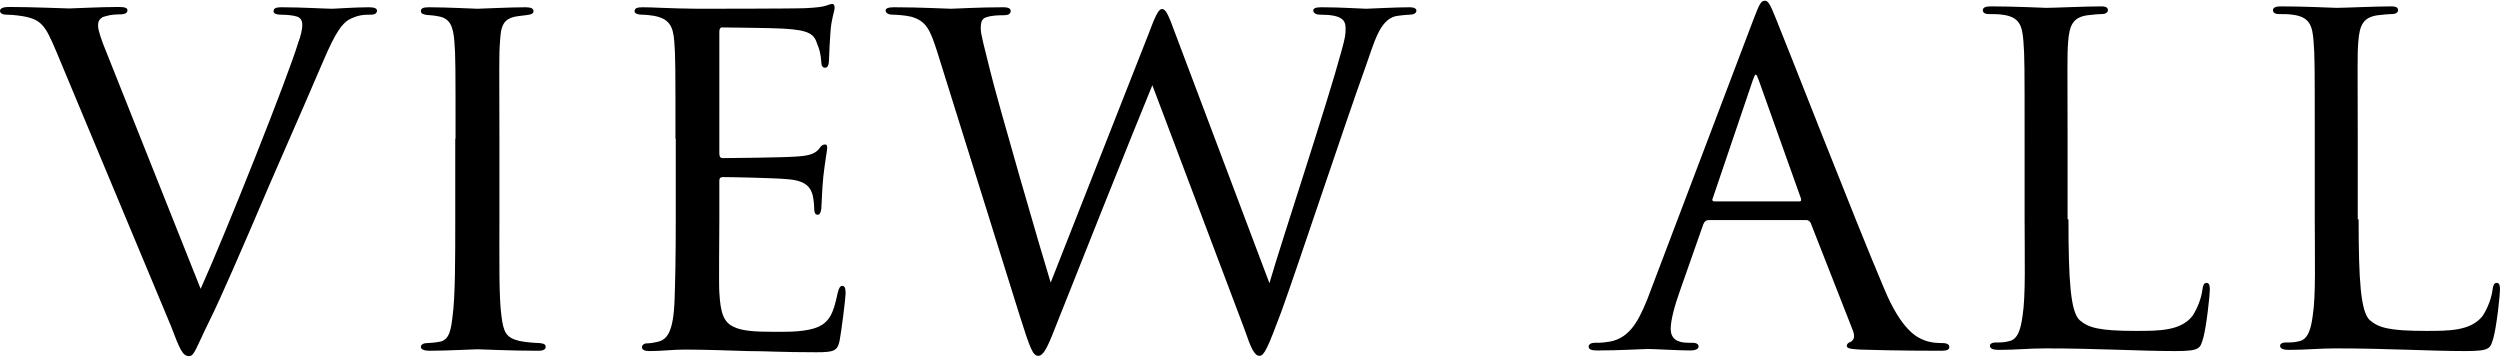 <?xml version="1.0" encoding="UTF-8"?><svg id="b" xmlns="http://www.w3.org/2000/svg" viewBox="0 0 84.35 11.99" width="84px"><g id="c"><g><path d="M1.89,1.69c-.36-.85-.49-1.06-1.13-1.17-.25-.04-.45-.05-.54-.05-.14,0-.22-.05-.22-.13,0-.09,.13-.13,.29-.13,.83,0,1.87,.05,2.05,.05,.16,0,1.01-.05,1.67-.05,.22,0,.29,.04,.29,.11,0,.09-.07,.14-.27,.14-.25,0-.41,.04-.56,.09-.16,.09-.16,.2-.16,.31,0,.13,.11,.47,.29,.9l3.17,7.96c.9-2,2.97-7.22,3.29-8.3,.09-.23,.14-.47,.14-.59,0-.11-.02-.23-.16-.29-.14-.05-.38-.07-.58-.07-.13,0-.23-.04-.23-.11,0-.09,.05-.14,.27-.14,.65,0,1.51,.05,1.71,.05,.07,0,.79-.05,1.24-.05,.18,0,.27,.04,.27,.11,0,.09-.07,.14-.2,.14-.22,0-.45,0-.77,.18-.2,.14-.41,.36-.85,1.4-.09,.22-.99,2.29-1.8,4.14-.95,2.23-1.69,3.92-2,4.54-.49,.99-.54,1.26-.72,1.26-.22,0-.31-.22-.61-1.01L1.89,1.69Z"/><path d="M15.37,4.65c0-2.38,0-2.81-.04-3.29s-.14-.76-.52-.83c-.18-.04-.31-.04-.41-.05-.13-.02-.2-.05-.2-.13,0-.09,.07-.13,.27-.13,.56,0,1.58,.05,1.64,.05,.07,0,1.12-.05,1.62-.05,.18,0,.27,.04,.27,.13,0,.07-.05,.11-.2,.13-.11,.02-.2,.02-.32,.04-.52,.07-.58,.34-.61,.86-.04,.49-.02,.9-.02,3.28v2.7c0,1.39-.02,2.65,.07,3.29,.07,.52,.14,.72,.61,.83,.23,.05,.61,.07,.68,.07,.16,.02,.2,.05,.2,.13s-.07,.13-.25,.13c-.92,0-1.96-.05-2.05-.05-.05,0-1.12,.05-1.62,.05-.16,0-.29-.04-.29-.13,0-.07,.07-.13,.23-.13,.09,0,.29-.02,.43-.05,.31-.07,.36-.43,.41-.86,.09-.65,.09-1.93,.09-3.28v-2.7Z"/><path d="M22.79,4.65c0-2.36,0-2.79-.04-3.28-.04-.5-.16-.76-.68-.86-.11-.02-.29-.04-.43-.04-.13,0-.23-.05-.23-.11,0-.11,.09-.14,.27-.14,.36,0,.85,.04,1.85,.05,.09,0,3.29,0,3.66-.02,.36-.02,.56-.04,.7-.09,.11-.04,.13-.05,.2-.05,.04,0,.07,.04,.07,.13,0,.11-.11,.36-.14,.81-.02,.31-.04,.59-.05,.94,0,.16-.04,.27-.13,.27s-.13-.07-.13-.2c-.02-.27-.07-.45-.13-.58-.11-.36-.27-.49-1.17-.54-.23-.02-2.02-.04-2.05-.04-.05,0-.09,.04-.09,.14V5.13c0,.11,.02,.18,.11,.18,.22,0,2.05-.02,2.43-.05,.41-.02,.68-.07,.83-.27,.07-.11,.13-.14,.2-.14,.04,0,.07,.02,.07,.11s-.07,.43-.13,.96c-.05,.5-.05,.86-.07,1.1-.02,.14-.05,.2-.13,.2-.09,0-.11-.11-.11-.23,0-.11-.02-.29-.05-.43-.07-.23-.18-.49-.86-.54-.41-.04-1.87-.07-2.16-.07-.11,0-.13,.05-.13,.13v1.31c0,.56-.02,2.14,0,2.45,.04,.67,.13,1.01,.5,1.17,.27,.13,.7,.16,1.31,.16,.34,0,.92,.02,1.37-.11,.54-.16,.67-.52,.81-1.19,.04-.18,.09-.25,.16-.25,.11,0,.11,.16,.11,.27,0,.13-.14,1.26-.2,1.57-.07,.36-.2,.4-.79,.4-1.19,0-1.69-.04-2.32-.04-.63-.02-1.46-.05-2.12-.05-.41,0-.76,.05-1.19,.05-.16,0-.25-.04-.25-.13,0-.07,.07-.13,.16-.13,.11,0,.23-.02,.36-.05,.32-.07,.54-.31,.58-1.42,.02-.61,.04-1.35,.04-2.72v-2.7Z"/><path d="M31.63,1.75c-.25-.79-.38-1.06-.88-1.21-.2-.05-.52-.07-.65-.07-.09,0-.22-.04-.22-.14,0-.07,.09-.11,.27-.11,.94,0,1.76,.05,1.94,.05,.13,0,.92-.05,1.76-.05,.22,0,.25,.07,.25,.13,0,.11-.11,.14-.25,.14-.13,0-.38,0-.58,.07-.16,.05-.18,.2-.18,.38,0,.2,.14,.7,.31,1.39,.23,.97,1.78,6.32,2.05,7.18l3.33-8.46c.25-.68,.34-.77,.43-.77,.13,0,.22,.22,.43,.79l3.19,8.46c.43-1.48,1.95-6.05,2.43-7.83,.13-.47,.14-.56,.14-.76,0-.27-.09-.47-.86-.47-.16,0-.23-.07-.23-.14s.07-.11,.27-.11c.67,0,1.39,.05,1.51,.05,.11,0,.99-.05,1.48-.05,.14,0,.22,.05,.22,.11,0,.09-.09,.14-.23,.14-.05,0-.29,.02-.47,.05-.54,.13-.72,.88-1.01,1.69-.7,1.94-2.3,6.77-2.84,8.26-.47,1.26-.59,1.51-.74,1.51-.18,0-.29-.25-.52-.92l-3.1-8.21c-.58,1.4-2.75,6.84-3.29,8.21-.27,.7-.4,.92-.56,.92-.18,0-.27-.23-.63-1.37L31.63,1.75Z"/><path d="M57.65,7.4c-.09,0-.14,.05-.18,.14l-.79,2.25c-.18,.5-.31,.99-.31,1.28,0,.32,.2,.47,.59,.47h.13c.16,0,.22,.05,.22,.13,0,.09-.14,.13-.27,.13-.4,0-1.22-.05-1.42-.05-.18,0-.97,.05-1.73,.05-.2,0-.29-.04-.29-.13,0-.07,.07-.13,.22-.13,.09,0,.25,0,.36-.02,.77-.07,1.08-.67,1.39-1.42L59.17,.61c.2-.52,.25-.61,.38-.61,.09,0,.16,.07,.36,.58,.25,.59,2.7,6.88,3.66,9.13,.59,1.42,1.12,1.66,1.37,1.75,.23,.09,.49,.09,.61,.09s.22,.04,.22,.13-.07,.13-.27,.13c-.18,0-1.53,0-2.74-.04-.34-.02-.45-.04-.45-.13,0-.05,.05-.11,.13-.13,.07-.04,.18-.13,.07-.4l-1.42-3.62c-.04-.05-.07-.09-.14-.09h-3.28Zm3.06-.63c.07,0,.07-.05,.05-.11l-1.42-3.98c-.09-.25-.11-.25-.2,0l-1.35,3.98c-.04,.07,0,.11,.04,.11h2.88Z"/><path d="M69.79,7.38c0,2.07,.07,3.12,.38,3.4,.29,.25,.65,.36,1.89,.36,.79,0,1.51,0,1.91-.5,.18-.27,.31-.63,.34-.9,.02-.14,.05-.22,.14-.22,.07,0,.11,.05,.11,.23s-.11,1.21-.22,1.62c-.11,.36-.09,.45-.95,.45-1.22,0-2.57-.09-4.38-.09-.59,0-.95,.05-1.58,.05-.18,0-.29-.04-.29-.14,0-.05,.05-.11,.2-.11s.29,0,.43-.04c.31-.05,.41-.41,.47-.85,.11-.68,.07-1.93,.07-3.31v-2.7c0-2.38,0-2.77-.04-3.26-.04-.5-.11-.83-.72-.9-.11-.02-.31-.02-.45-.02-.13,0-.2-.05-.2-.13,0-.09,.09-.13,.27-.13,.76,0,1.84,.05,1.87,.05,.25,0,1.35-.05,1.85-.05,.18,0,.23,.05,.23,.13s-.09,.13-.2,.13c-.13,0-.31,.02-.49,.04-.5,.07-.61,.36-.65,.88-.04,.49-.02,.88-.02,3.26v2.74Z"/><path d="M79.58,7.38c0,2.07,.07,3.12,.38,3.4,.29,.25,.65,.36,1.89,.36,.79,0,1.51,0,1.91-.5,.18-.27,.31-.63,.34-.9,.02-.14,.05-.22,.14-.22,.07,0,.11,.05,.11,.23s-.11,1.21-.22,1.62c-.11,.36-.09,.45-.95,.45-1.22,0-2.57-.09-4.38-.09-.59,0-.95,.05-1.58,.05-.18,0-.29-.04-.29-.14,0-.05,.05-.11,.2-.11s.29,0,.43-.04c.31-.05,.41-.41,.47-.85,.11-.68,.07-1.93,.07-3.31v-2.7c0-2.38,0-2.77-.04-3.26-.04-.5-.11-.83-.72-.9-.11-.02-.31-.02-.45-.02-.13,0-.2-.05-.2-.13,0-.09,.09-.13,.27-.13,.76,0,1.84,.05,1.87,.05,.25,0,1.35-.05,1.85-.05,.18,0,.23,.05,.23,.13s-.09,.13-.2,.13c-.13,0-.31,.02-.49,.04-.5,.07-.61,.36-.65,.88-.04,.49-.02,.88-.02,3.26v2.74Z"/></g></g></svg>